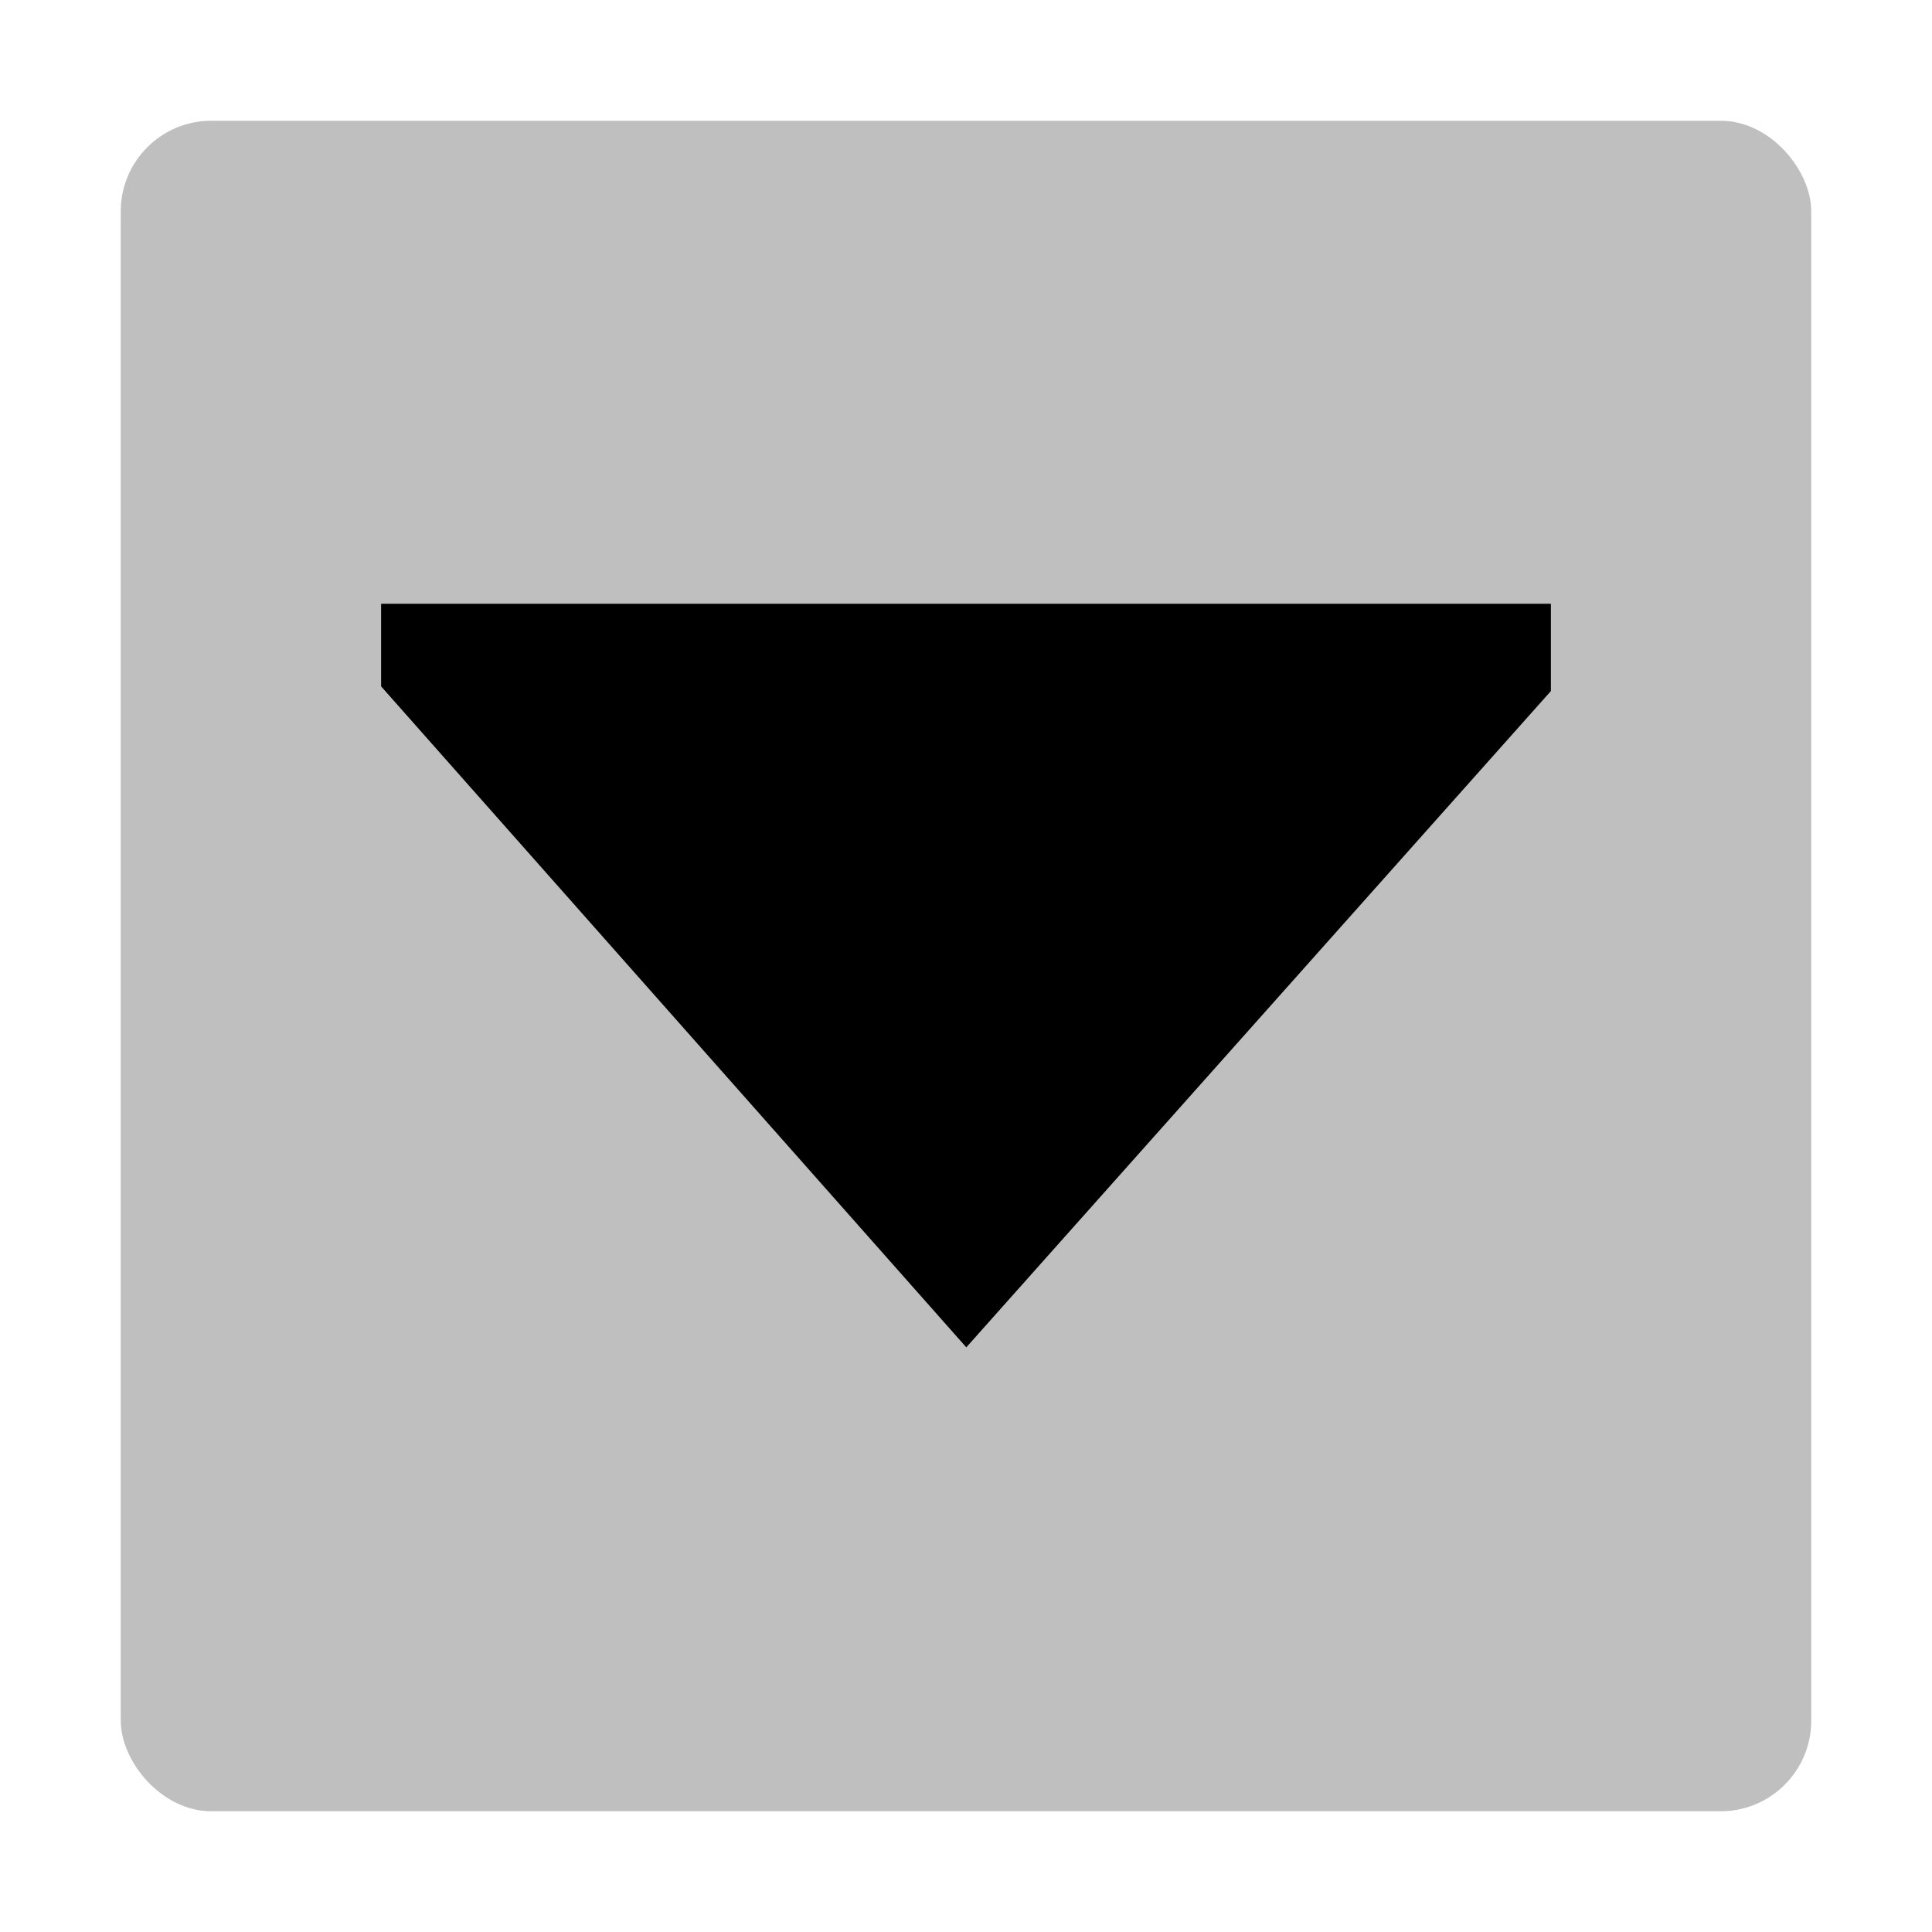 <svg xmlns="http://www.w3.org/2000/svg" viewBox="0 0 512 512">
  <rect width="448" height="448" x="32" y="32" fill="currentColor" opacity=".25" rx="24"/>
  <polygon fill="currentColor" points="101 181.9 256.078 357.06 411 183.137 411 160 101 160 101 181.9"/>
</svg>
